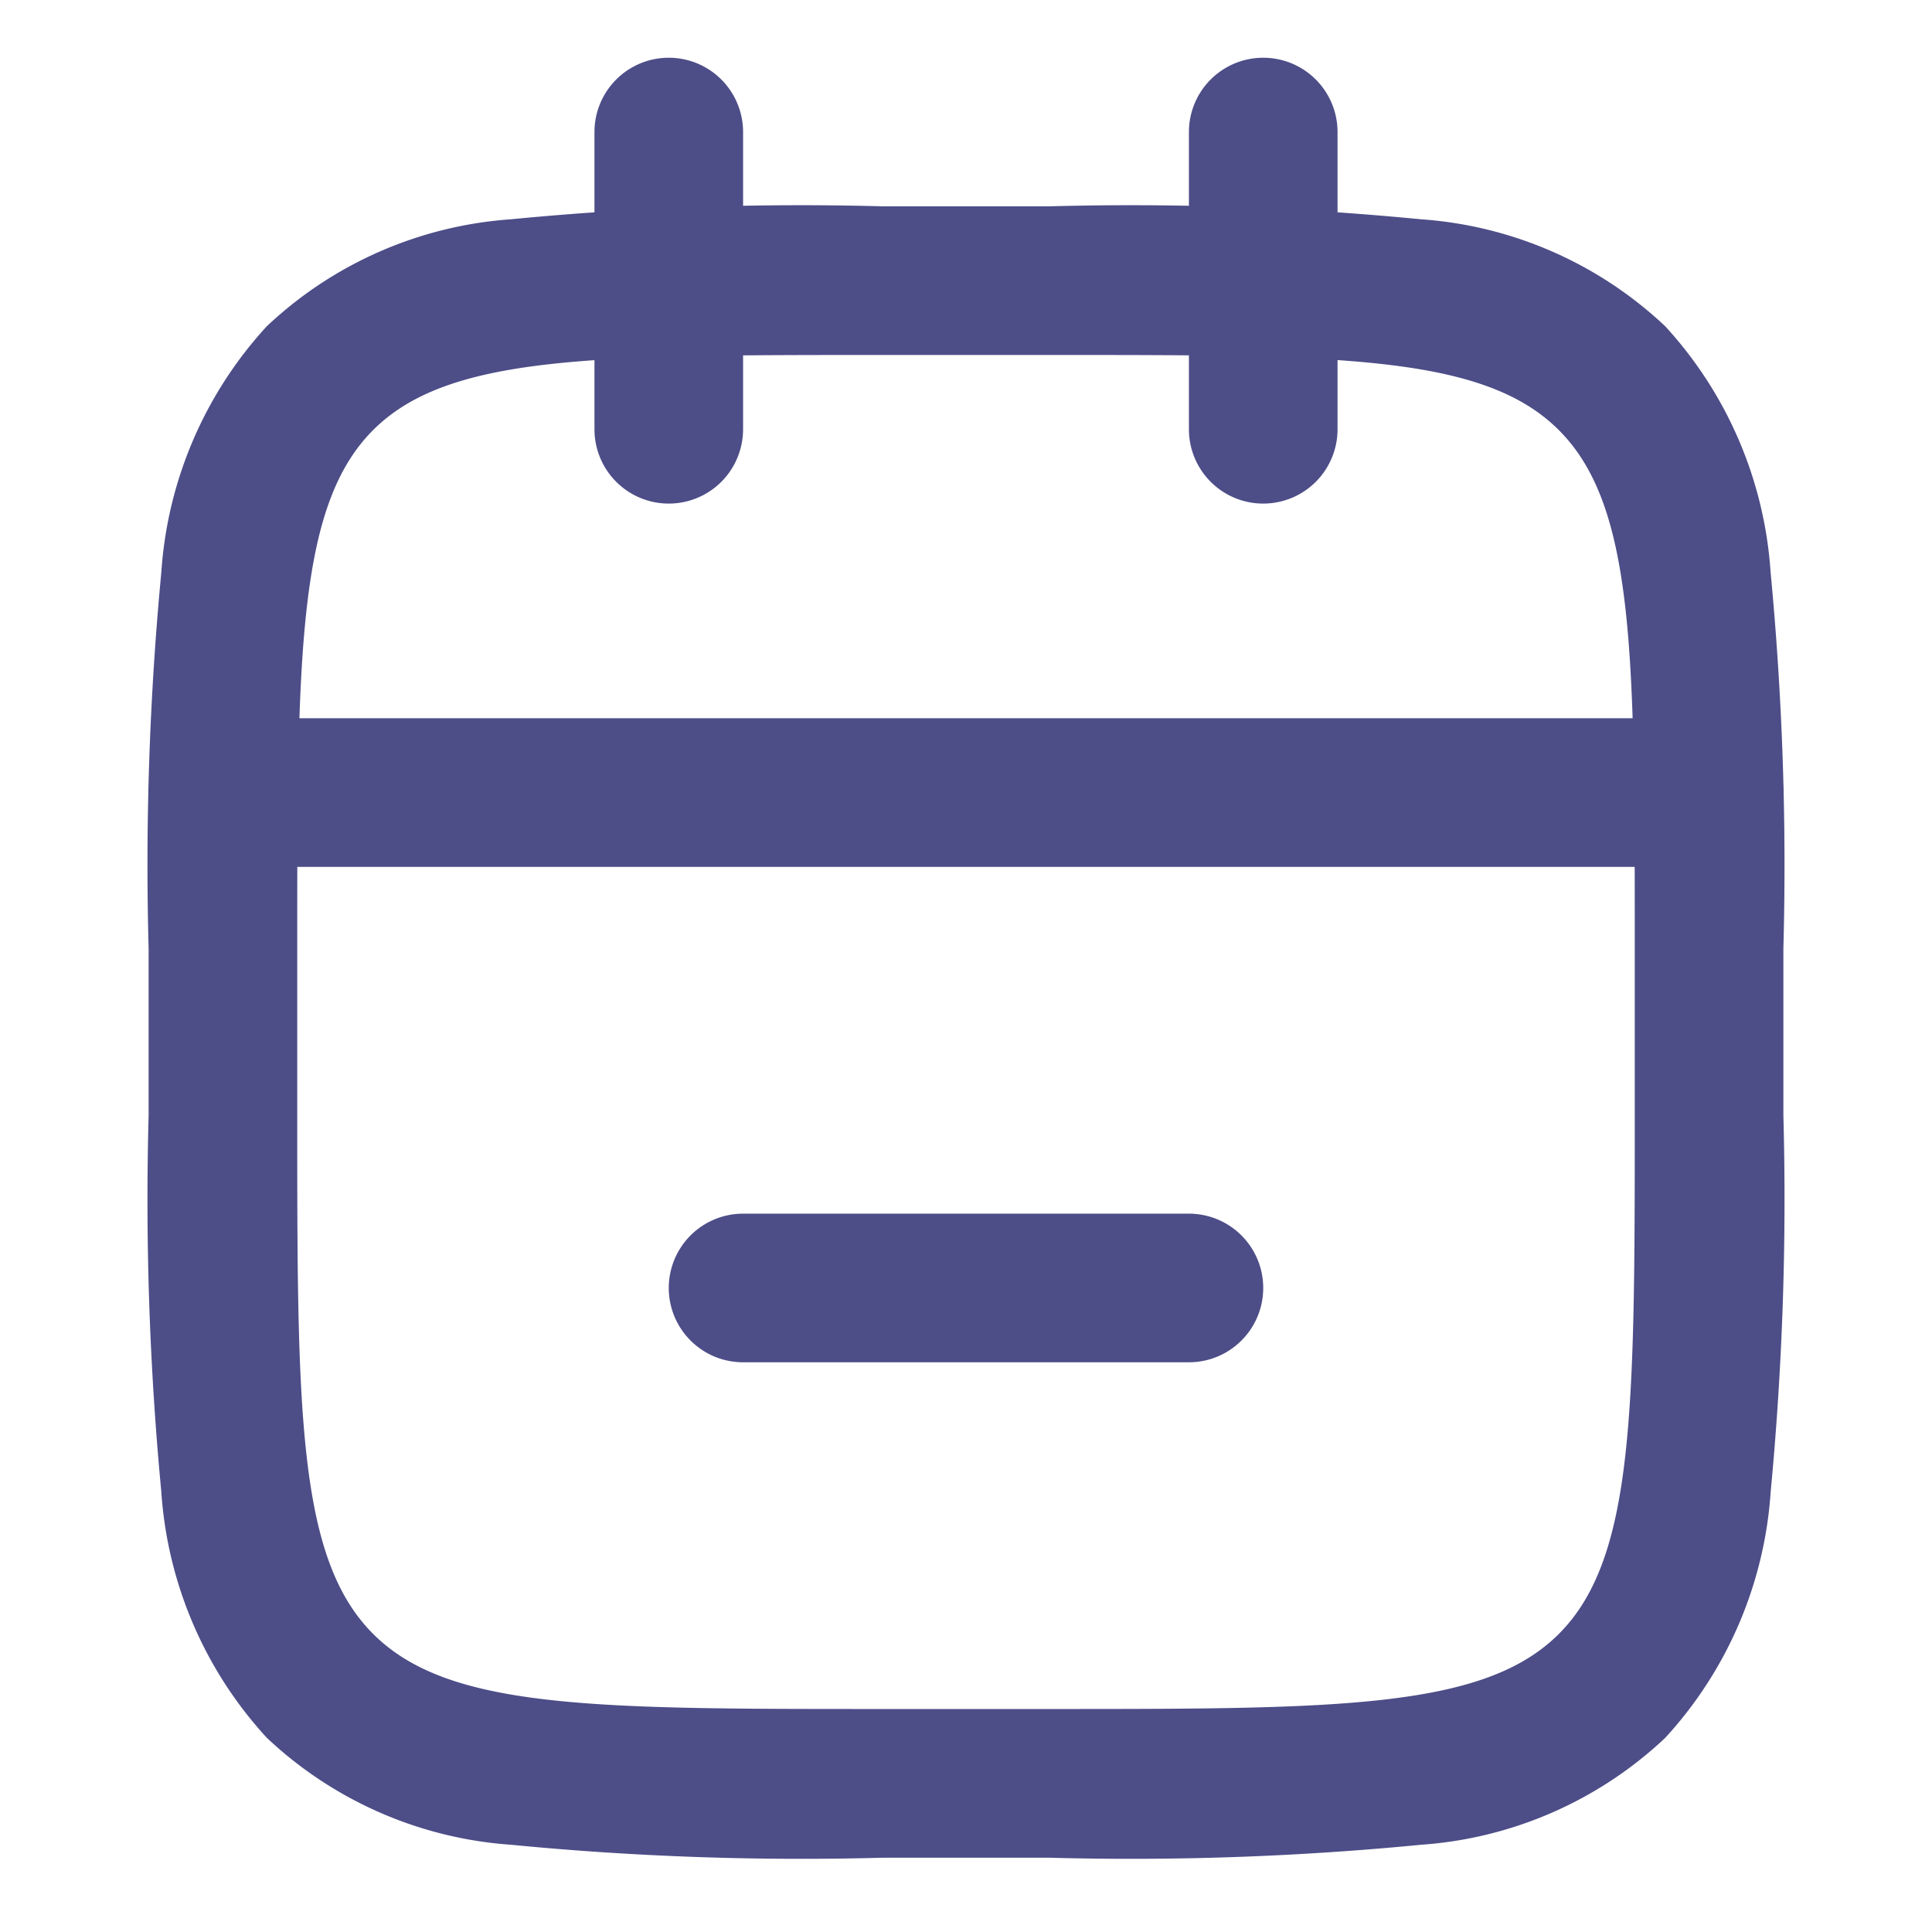 <svg xmlns="http://www.w3.org/2000/svg" xmlns:xlink="http://www.w3.org/1999/xlink" width="26" height="26" viewBox="0 0 26 26">
  <defs>
    <clipPath id="clip-path">
      <rect id="Rectangle_279" data-name="Rectangle 279" width="26" height="26" transform="translate(1034 549)" fill="none"/>
    </clipPath>
  </defs>
  <g id="Date" transform="translate(-1034 -549)" opacity="0.8" clip-path="url(#clip-path)">
    <g id="Group_53214" data-name="Group 53214" transform="translate(1034 548.777)">
      <path id="Path_79902" data-name="Path 79902" d="M8,7A1,1,0,0,1,7,6V2A1,1,0,0,1,9,2V6A1,1,0,0,1,8,7Z" transform="translate(1)" fill="#21206a"/>
      <path id="Path_79902-2" data-name="Path 79902" d="M8,7A1,1,0,0,1,7,6V2A1,1,0,0,1,9,2V6A1,1,0,0,1,8,7Z" transform="translate(9)" fill="#21206a"/>
      <path id="Path_79903" data-name="Path 79903" d="M11.889,3h2.222a40.335,40.335,0,0,1,5.011.174,5.329,5.329,0,0,1,3.287,1.439,5.425,5.425,0,0,1,1.419,3.312A41.67,41.67,0,0,1,24,12.988v2.247a41.67,41.67,0,0,1-.171,5.063,5.425,5.425,0,0,1-1.419,3.312,5.329,5.329,0,0,1-3.287,1.439,40.335,40.335,0,0,1-5.011.174H11.889a40.335,40.335,0,0,1-5.011-.174,5.329,5.329,0,0,1-3.287-1.439A5.425,5.425,0,0,1,2.171,20.3,41.673,41.673,0,0,1,2,15.235V12.988a41.672,41.672,0,0,1,.171-5.063A5.425,5.425,0,0,1,3.591,4.613,5.329,5.329,0,0,1,6.877,3.174,40.335,40.335,0,0,1,11.889,3Zm2.222,20.222c3.907,0,5.868,0,6.876-1.019S22,19.192,22,15.235V12.988c0-3.958,0-5.944-1.013-6.968S18.018,5,14.111,5H11.889C7.982,5,6.021,5,5.013,6.019S4,9.03,4,12.988v2.247c0,3.958,0,5.944,1.013,6.968s2.969,1.019,6.876,1.019Z" transform="translate(0)" fill="#21206a"/>
      <path id="Path_79904" data-name="Path 79904" d="M23,11H3A1,1,0,0,1,3,9H23a1,1,0,0,1,0,2Z" transform="translate(0 0.889)" fill="#21206a"/>
      <path id="Path_79905" data-name="Path 79905" d="M15,17H9a1,1,0,0,1,0-2h6a1,1,0,0,1,0,2Z" transform="translate(1 1.556)" fill="#21206a"/>
    </g>
  </g>
</svg>
